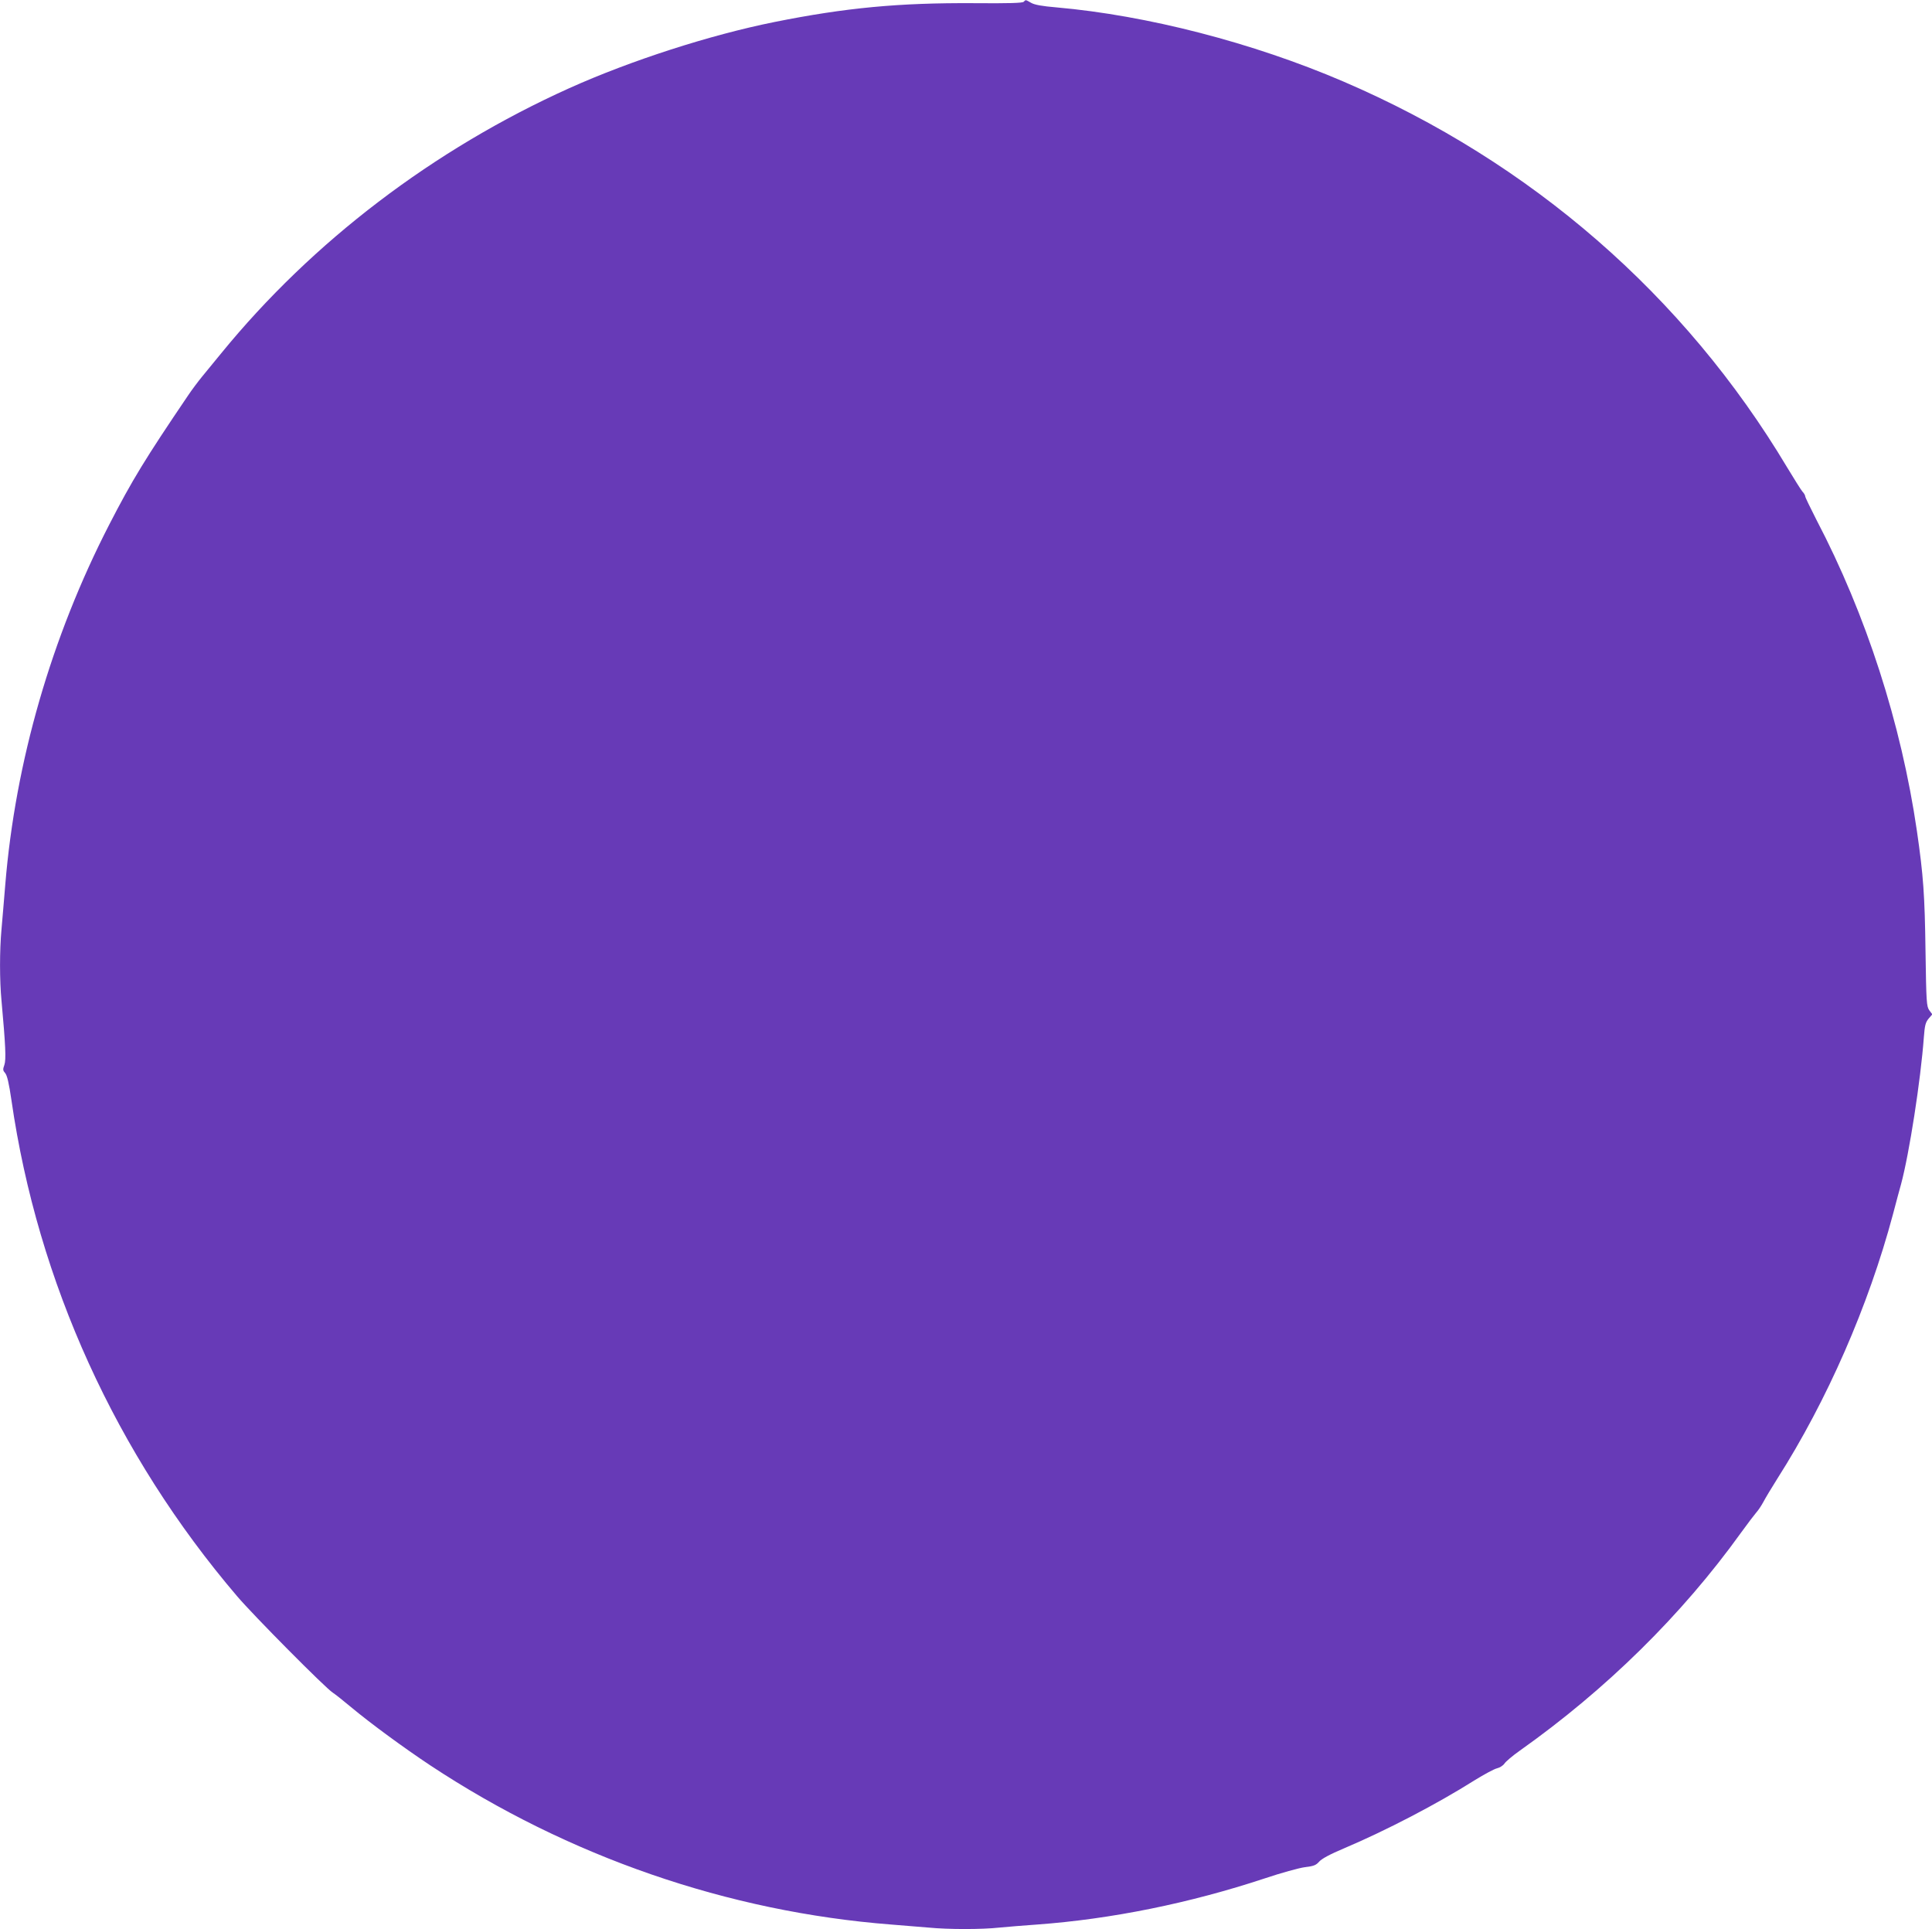 <?xml version="1.0" standalone="no"?>
<!DOCTYPE svg PUBLIC "-//W3C//DTD SVG 20010904//EN"
 "http://www.w3.org/TR/2001/REC-SVG-20010904/DTD/svg10.dtd">
<svg version="1.0" xmlns="http://www.w3.org/2000/svg"
 width="1280pt" height="1278pt" viewBox="0 0 1280 1278"
 preserveAspectRatio="xMidYMid meet">
<g transform="translate(0,1278) scale(0.1,-0.1)"
fill="#673ab7" stroke="none">
<path d="M6782 12768 c-8 -8 -97 -11 -329 -9 -497 3 -850 -30 -1323 -125 -427
-86 -951 -255 -1358 -438 -899 -405 -1702 -1016 -2306 -1756 -42 -52 -100
-122 -127 -155 -27 -33 -69 -89 -93 -125 -286 -422 -371 -562 -522 -855 -384
-746 -622 -1572 -689 -2385 -8 -102 -20 -235 -25 -296 -13 -140 -13 -339 0
-474 27 -297 31 -390 19 -425 -11 -30 -10 -37 5 -54 13 -15 25 -64 42 -181
174 -1204 693 -2345 1495 -3285 109 -128 584 -607 634 -639 17 -11 71 -54 120
-95 132 -110 349 -269 525 -386 915 -605 1974 -971 3055 -1055 77 -6 187 -15
245 -20 134 -13 355 -13 473 0 51 5 162 14 247 20 493 36 1011 141 1510 306
107 36 227 69 265 74 59 7 74 13 95 37 17 19 72 49 165 88 278 118 613 292
865 451 63 39 130 75 148 79 18 4 40 18 49 31 9 14 55 53 102 86 572 405 1074
899 1465 1443 44 61 90 121 102 135 13 14 34 46 47 70 13 25 55 95 93 155 329
517 603 1143 765 1749 22 83 46 174 54 201 54 200 130 688 151 973 6 79 11 98
31 123 l25 29 -20 27 c-18 26 -20 51 -25 393 -5 368 -14 499 -57 795 -104 712
-336 1432 -666 2062 -40 79 -74 148 -74 155 0 6 -8 21 -19 32 -10 12 -55 84
-101 160 -680 1138 -1696 2022 -2940 2556 -601 258 -1300 438 -1900 491 -96 8
-145 17 -168 30 -39 22 -35 22 -50 7z"/>
</g>
</svg>
